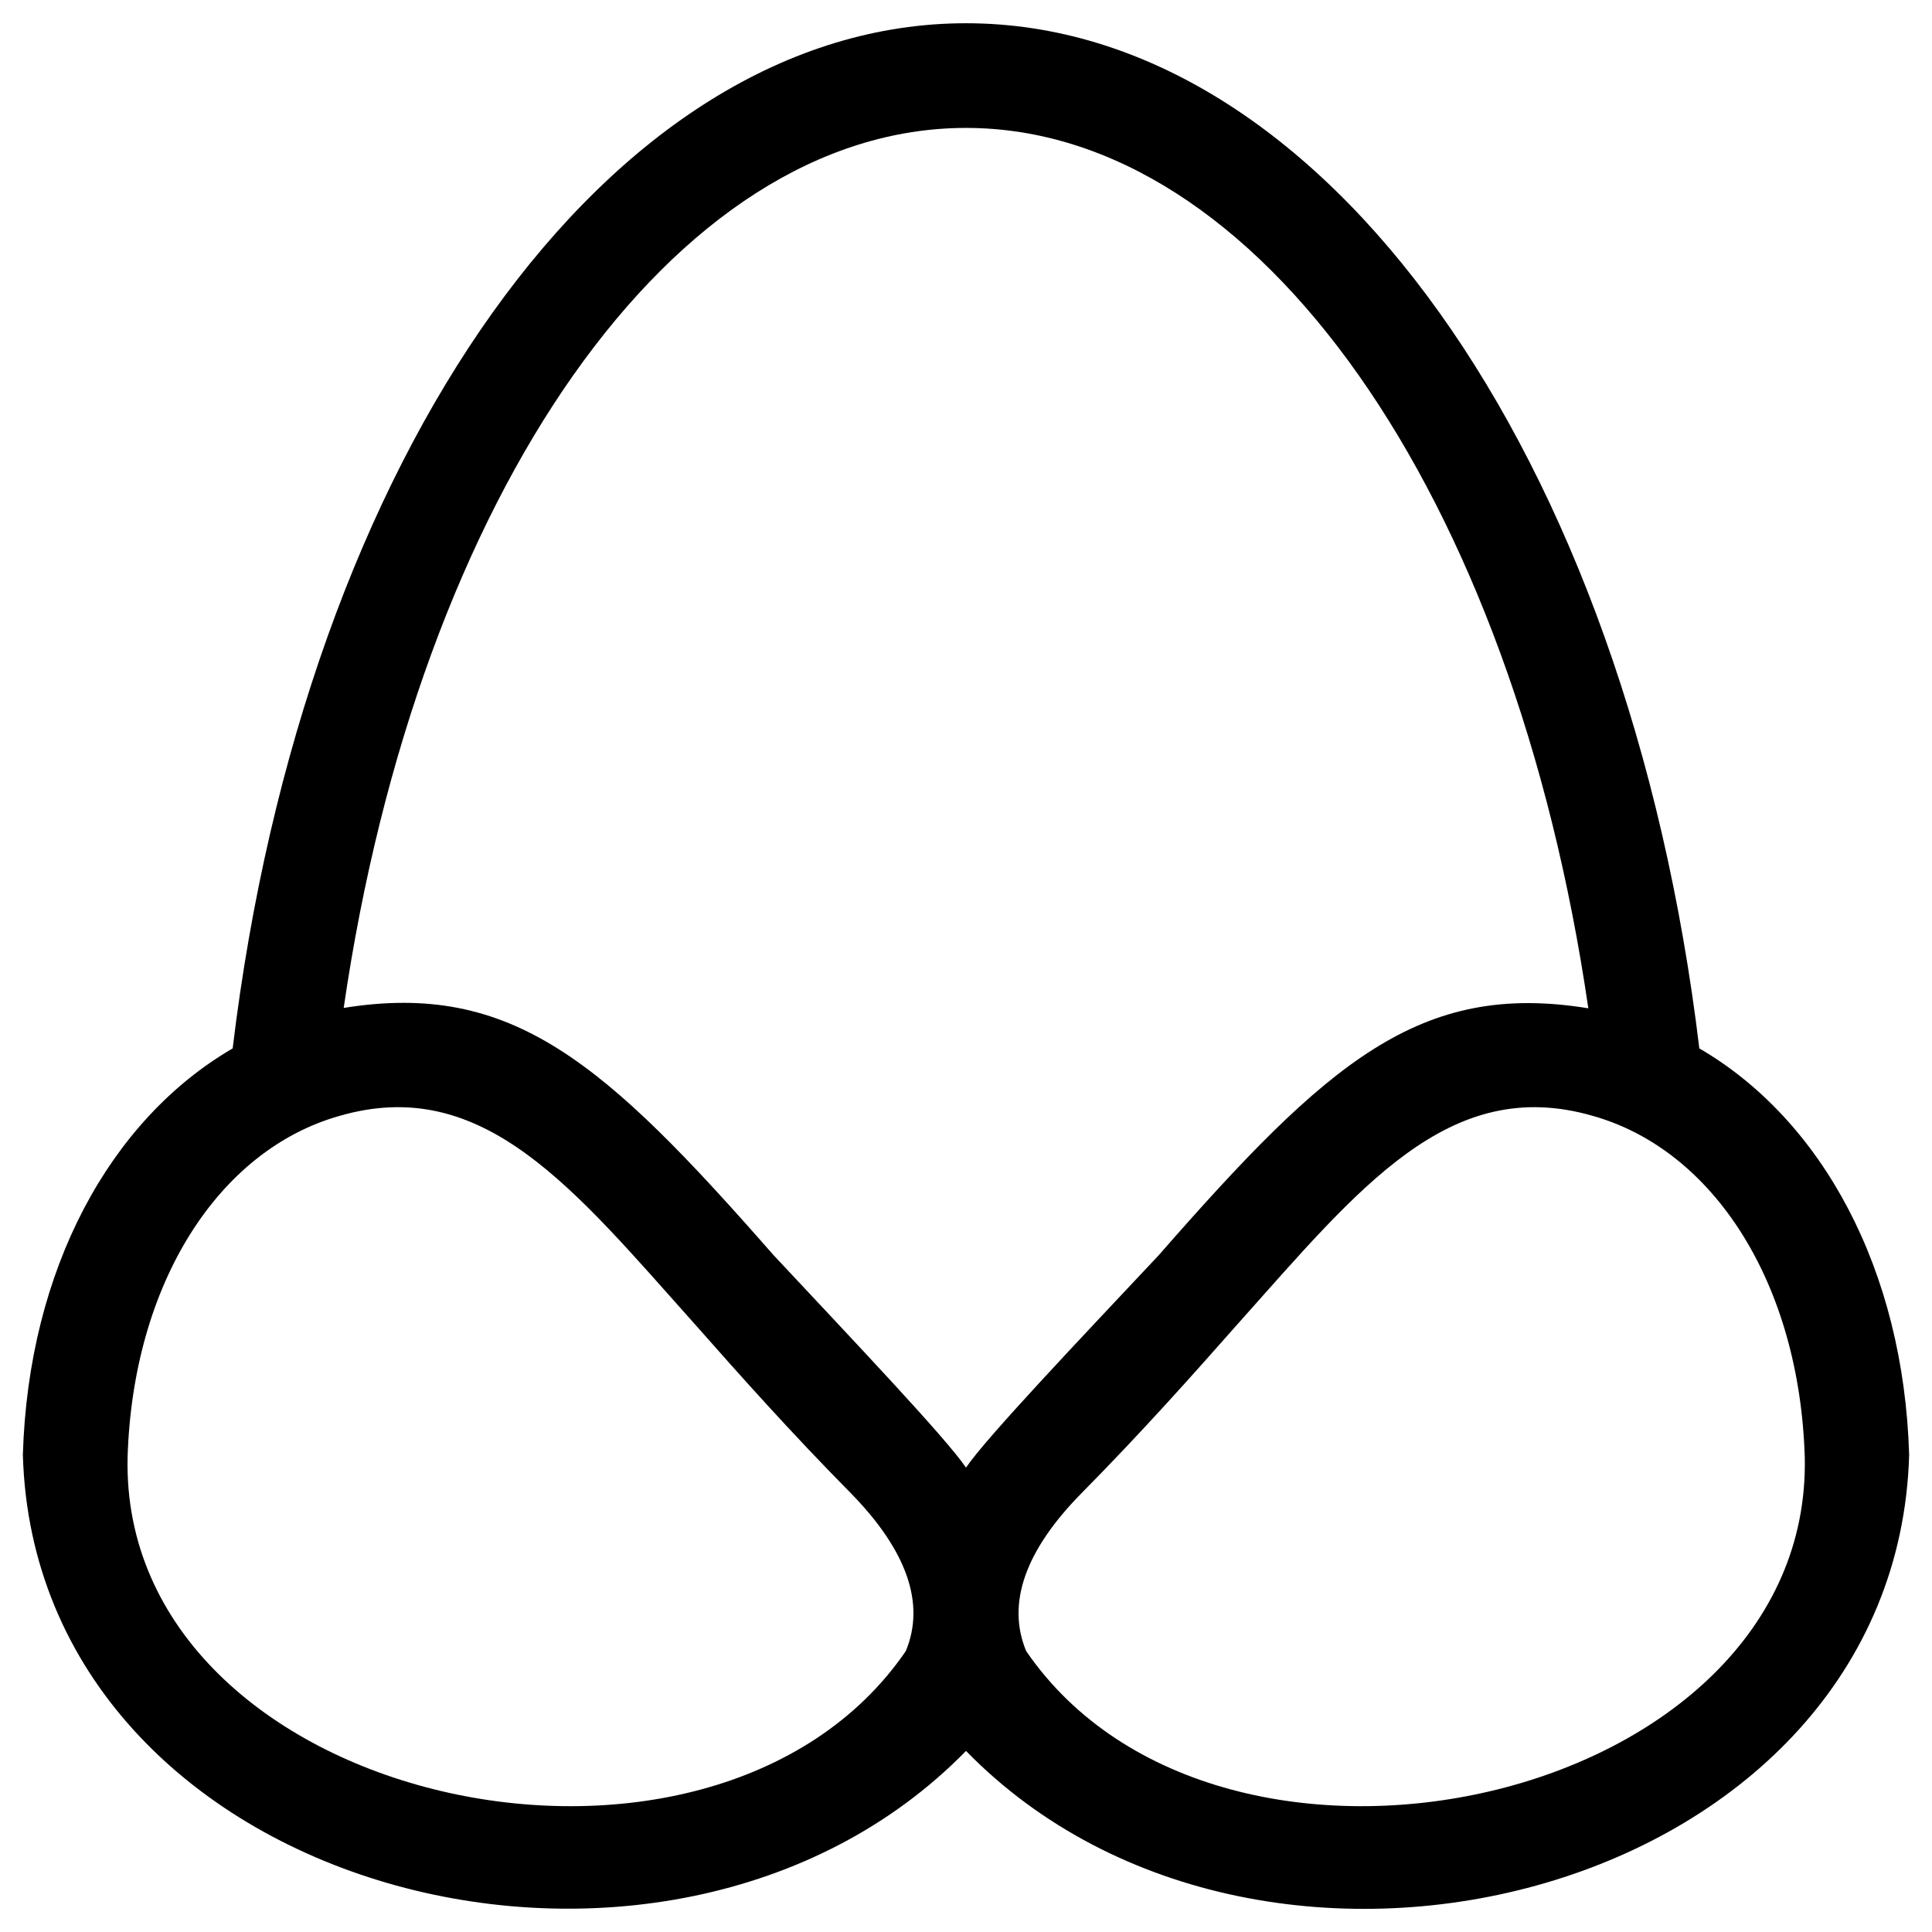 <?xml version="1.0" encoding="UTF-8"?>
<!-- Uploaded to: ICON Repo, www.iconrepo.com, Generator: ICON Repo Mixer Tools -->
<svg fill="#000000" width="800px" height="800px" version="1.1" viewBox="144 144 512 512" xmlns="http://www.w3.org/2000/svg">
 <path d="m594.34 421.84c-18.992-157.84-99.977-271.68-194.34-271.68-94.367 0-175.35 113.85-194.34 271.68-32.473 18.895-54.121 58.449-55.598 107.65v0.098c3.344 116.41 170.43 159.8 249.94 78.426 79.508 81.477 246.59 37.984 249.94-78.426v-0.098c-1.477-49.199-23.125-88.758-55.598-107.65zm-210.28 159.7c-51.562 75.277-208.21 40.738-206.25-51.266 1.379-46.148 24.109-81.477 56.09-90.527 38.18-11.121 62.09 19.188 94.266 55.203 11.906 13.48 25.387 28.633 41.23 44.672 14.953 15.25 19.875 29.324 14.66 41.918zm15.941-48.609v0.492-0.492c-5.41-7.969-30.012-33.852-51.07-56.383-44.773-51.07-69.176-72.621-113.85-65.438 19.875-136.29 87.477-233.21 164.92-233.21s145.04 96.926 164.92 233.31c-44.672-7.281-69.078 14.27-113.85 65.438-21.059 22.43-45.66 48.312-51.07 56.281zm15.938 48.609c-5.215-12.594-0.297-26.668 14.762-41.918 15.844-16.039 29.324-31.191 41.23-44.672 32.176-36.016 56.09-66.32 94.266-55.203 31.98 9.055 54.711 44.379 56.09 90.527 1.871 92.004-154.79 126.54-206.35 51.266z"/>
</svg>